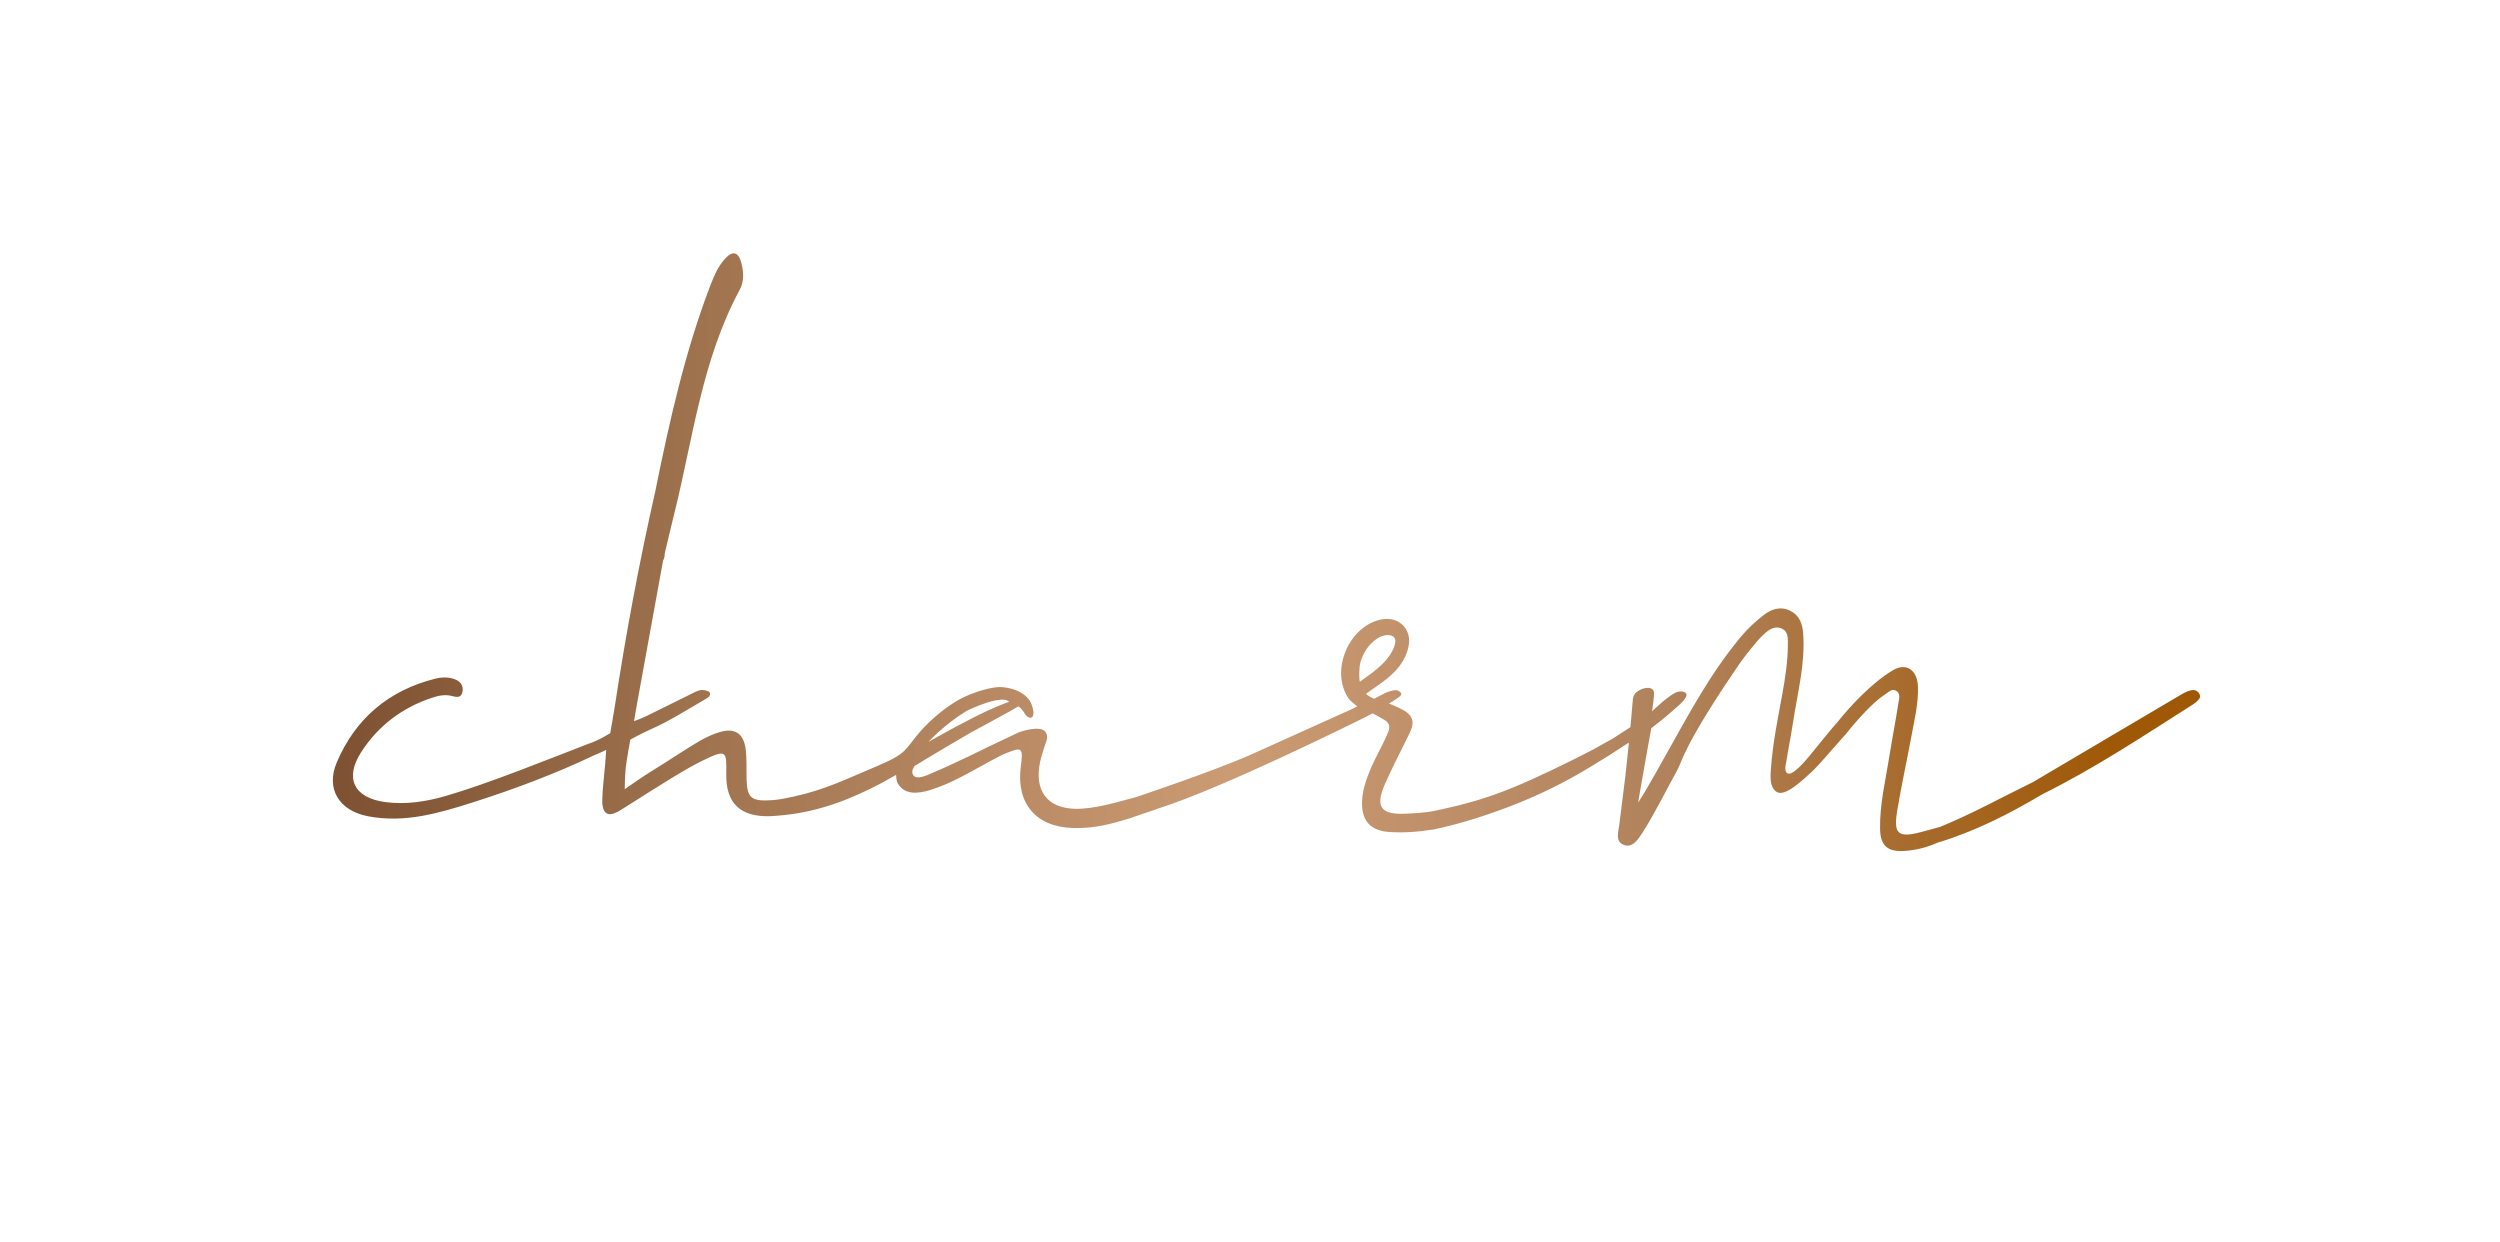 <?xml version="1.0" encoding="UTF-8"?><svg id="Capa_1" xmlns="http://www.w3.org/2000/svg" xmlns:xlink="http://www.w3.org/1999/xlink" viewBox="0 0 910 452"><defs><style>.cls-1{fill:url(#Degradado_sin_nombre);}</style><linearGradient id="Degradado_sin_nombre" x1="121.155" y1="253" x2="800.845" y2="253" gradientTransform="translate(0 454) scale(1 -1)" gradientUnits="userSpaceOnUse"><stop offset=".006" stop-color="#7e5232"/><stop offset=".197" stop-color="#a0734f"/><stop offset=".481" stop-color="#cb9b73"/><stop offset=".709" stop-color="#b1835d"/><stop offset=".955" stop-color="#9f5805"/></linearGradient></defs><path class="cls-1" d="M800.709,252.829c-.503-1.183-1.638-1.837-2.824-1.628-1.264,.223-2.526,.788-3.646,1.448-18.065,10.638-36.107,21.314-54.154,31.982-11.272,5.503-22.252,11.612-33.893,16.351v0c-2.407,.657-4.806,1.346-7.223,1.966-8.005,2.054-9.776,.601-8.418-7.672,1.482-9.032,3.475-17.979,5.141-26.982,1.119-6.051,2.625-12.089,2.444-18.283-.181-6.206-4.316-8.957-9.219-5.992-7.884,4.767-15.705,13.344-19.862,18.578-4.893,5.429-10.004,12.417-13.146,15.665-1.571,1.624-3.858,3.727-5.068,3.314-1.636-.558-.761-3.474-.571-4.702,.74-4.763,1.731-9.486,2.452-14.251,1.612-10.664,4.468-21.192,3.625-32.134-.27-3.504-1.389-6.588-4.766-8.199-3.58-1.707-6.854-.582-9.76,1.709-2.872,2.264-5.461,4.593-8.355,8.035-11.281,13.7-18.593,27.652-27.234,43.012-0-0-7.133,12.952-9.948,17.081,1.133-6.92,4.771-27.05,4.771-27.05,0,0,5.147-3.908,8.399-6.906,.93-.857,6.438-5.124,3.663-6.233-2.461-.984-4.611,1.013-6.641,2.451-1.122,.795-5.124,4.514-5.124,4.514,0,0,.962-6.155,.665-7.129-.681-2.232-3.813-1.215-4.593-.875-2.958,1.291-3.039,2.904-3.168,4.838-.205,3.068-.805,8.957-.805,8.957,0,0-3.552,2.287-5.637,3.658-1.537,1.011-5.792,3.218-7.669,4.342,0,0-0,0-0,0-9.772,5.131-21.779,10.839-29.281,13.904-9.972,4.075-17.4,6.158-28.48,8.502-4.096,.866-8.191,.94-10.508,1.069-9.044,.502-11.46-2.314-7.843-10.579,2.659-6.077,6.203-12.857,9.116-18.824,1.765-3.616,1.417-6.261-2.522-8.408-1.306-.712-5.045-2.298-5.045-2.298,0,0,3.181-1.792,4.196-2.797,.953-.944-.664-2.028-1.773-2.047-1.123-.02-2.86,.606-3.899,1.095-1.799,.847-3.868,2.051-3.868,2.051,0,0-1.249-.503-2.348-1.249-.615-.417-.592-.635-.592-.635,0,0,4.966-3.456,6.116-4.324,4.516-3.407,7.975-7.025,9.258-12.668,1.439-6.327-3.391-11.23-9.761-10.03-11.629,2.19-18.753,18.126-12.287,28.422,.879,1.399,3.419,3.225,3.419,3.225,0,0-2.92,1.573-4.759,2.267-.712,.269-23.122,10.49-33.6,15.155-13.961,6.216-42.213,15.639-42.215,15.638-6.864,1.795-15.078,4.397-22.144,4.235-10.311-.237-14.809-6.767-12.782-16.783,.394-1.948,.841-3.115,1.399-5.089,.572-2.023,2.173-4.471,.367-6.37-2.016-2.12-8.783,.101-9.652,.504-3.186,1.476-5.508,2.584-10.396,4.933-0-0-13.015,6.454-20.036,9.382-1.926,.803-6.868,3.468-7.956,.888-.749-1.196,.648-3.062,.648-3.062,0,0,2.821-1.712,4.104-2.49,5.38-3.264,10.83-6.413,16.253-9.607,4.799-2.605,9.616-5.18,14.39-7.832,1.031-.573,3.061-1.785,3.061-1.785,0,0,1.368,1.011,2.102,2.405,.463,.879,1.853,2.331,2.808,1.567,1.072-.857,.317-3.288-.048-4.402-1.26-3.851-6.174-6.473-11.783-6.568-5.086,.171-11.66,3.091-11.661,3.091-6.947,2.919-13.934,9.325-17.296,13.227-5.613,6.514-4.361,7.686-15.546,12.441-10.997,4.568-18.381,8.422-30.048,11.021-1.427,.255-4.683,1.117-7.636,1.348-8.177,.64-9.668-.659-9.855-7.532-.099-3.636,.144-7.819-.402-11.401-.825-5.408-3.989-7.38-9.261-5.842-5.113,1.492-9.389,4.423-13.971,7.307-0,0-0,0-0,0-4.068,2.588-8.107,5.223-12.213,7.748-2.51,1.543-8.517,5.77-8.517,5.77,0,0,.035-4.262,.349-7.581,.258-2.719,1.691-10.484,1.691-10.484,0,0,4.583-2.498,7.478-3.758,6.834-2.974,13.159-7.125,19.666-10.835,.946-.54,2.512-1.388,1.636-2.674-.394-.579-2.451-.863-3.085-.765-1.468,.227-2.795,1.064-4.136,1.719-5.236,2.558-10.455,5.149-15.671,7.746-1.692,.842-4.54,1.863-4.54,1.863,0,0,.482-2.975,.767-4.537,3.281-17.98,6.544-35.963,9.812-53.945,.488-.79,.588-1.628,.584-2.479,1.101-4.671,2.184-9.345,3.348-14,6.924-27.685,10.124-56.455,23.992-82.126,1.645-3.045,1.409-6.504,.54-9.776-1.062-3.995-3.137-4.492-5.896-1.482-2.4,2.619-3.858,5.837-5.116,9.097-9.448,24.476-15.098,49.976-20.297,75.595h0l-0,0c-5.856,25.89-10.727,51.978-14.719,78.206-.485,3.185-1.679,9.814-1.679,9.814,0,0-4.403,2.788-7.951,3.876v0c-14.669,5.652-36.404,14.48-51.726,18.929-7.225,2.098-14.626,3.292-22.192,2.283-11.401-1.521-14.96-8.643-8.732-18.266,6.149-9.5,14.836-16.071,25.62-19.676,2.343-.783,4.807-1.343,7.359-.672,1.65,.434,3.465,.828,3.865-1.634,.339-2.086-.705-3.601-2.561-4.366-2.384-.982-4.976-.899-7.381-.299-16.942,4.231-29.065,14.545-35.828,30.446-4.103,9.648,.855,17.57,11.253,19.6,13.375,2.611,25.917-1.081,38.54-5.116,15.039-4.807,29.718-10.315,43.95-17.087h0c1.737-.671,4.317-1.928,4.317-1.928,0,0-.203,3.229-.368,5.201-.231,2.746-1.106,9.888-1.063,14.141,.453,4.894,2.952,4.967,7.108,2.319,15.563-9.917,23.617-14.927,29.267-17.684,8.924-4.355,8.898-3.665,8.765,4.833-.168,10.739,5.221,15.638,15.993,15.323,1.651-.048,3.296-.259,4.944-.394,12.918-1.312,24.459-5.769,35.783-11.789,0-0,5.099-2.844,5.099-2.844,0,0,.034,2.094,.585,3.039,2.495,4.284,7.267,3.862,11.814,2.459,7.846-2.421,14.557-6.566,21.822-10.49,2.797-1.476,3.72-2.048,5.555-2.797,6.095-2.486,6.532-2.321,5.615,4.778-1.73,13.404,5.542,22.069,19.249,22.339,7.792,.154,13.39-1.392,20.707-3.613,.128-.135,9.987-3.362,10.101-3.496,23.077-7.304,69.819-30.535,74.415-32.777,1.157-.565,3.596-1.848,3.596-1.848,0,0,3.443,1.792,4.493,2.507,2.55,1.738,1.397,3.817,.652,5.534-1.715,3.95-3.776,7.366-5.506,11.309-1.945,4.434-3.765,9.463-3.484,14.414,.347,6.12,3.857,9.043,9.936,9.42,5.32,.329,9.988,.027,16.188-.934,10.497-2.193,21.676-5.919,31.384-9.852,10.7-4.336,20.125-9.454,27.839-14.293,0,0,5.495-3.327,7.533-4.735,1.127-.779,4.242-2.716,4.242-2.716,0,0-1.078,10.49-1.213,11.603-1.007,8.253-1.738,13.714-2.262,18.169-.304,2.59-1.618,6.12,1.478,7.411,3.286,1.369,5.386-2.032,6.78-4.152,4.299-6.54,9.559-17.159,12.96-23.289,1.633-2.944,2.241-8.912,22.928-39.049,1.307-1.905,6.183-8.002,7.847-9.567,1.894-1.78,4.113-3.842,6.99-2.702,2.626,1.041,2.366,3.884,2.354,6.107-.032,5.991-.949,11.911-2.018,17.802-1.601,8.825-3.429,17.621-4.094,26.583-.206,2.772-.753,7.28,2.071,9.04,3.164,1.972,10.092-5.01,12.28-6.908,2.515-2.182,7.823-8.563,12.917-14.213-0-0,8.273-10.572,14.107-14.287,1.235-.786,2.4-2.265,3.972-1.521,1.937,.917,1.269,2.946,1.031,4.474-.999,6.415-2.253,12.79-3.264,19.203-1.399,8.87-3.598,17.659-3.431,26.71,.113,6.112,2.756,8.409,8.829,8.017,4.176-.269,8.215-1.265,12.048-3,13.63-4.074,26.17-10.505,38.347-17.721l.001-0c19.132-9.486,36.872-21.304,54.847-32.729,.419-.267,.825-.573,1.177-.922,.702-.695,1.59-1.411,1.111-2.54l-0-0Zm-449.056,6.063c1.241-.756,13.1-6.195,15.66-3.459-6.549,2.428-11.036,4.727-16.092,7.39-2.167,1.002-13.241,7.204-13.241,7.204,0,0,5.669-6.261,13.673-11.136Zm143.321-10.738c-.3-1.038-.314-5.354,.248-7.16,1.083-3.481,2.881-6.458,6.064-8.564,3.009-1.991,7.314-1.759,6.555,1.713-1.348,6.164-8.743,10.971-9.993,11.943l-2.874,2.068Z"/></svg>